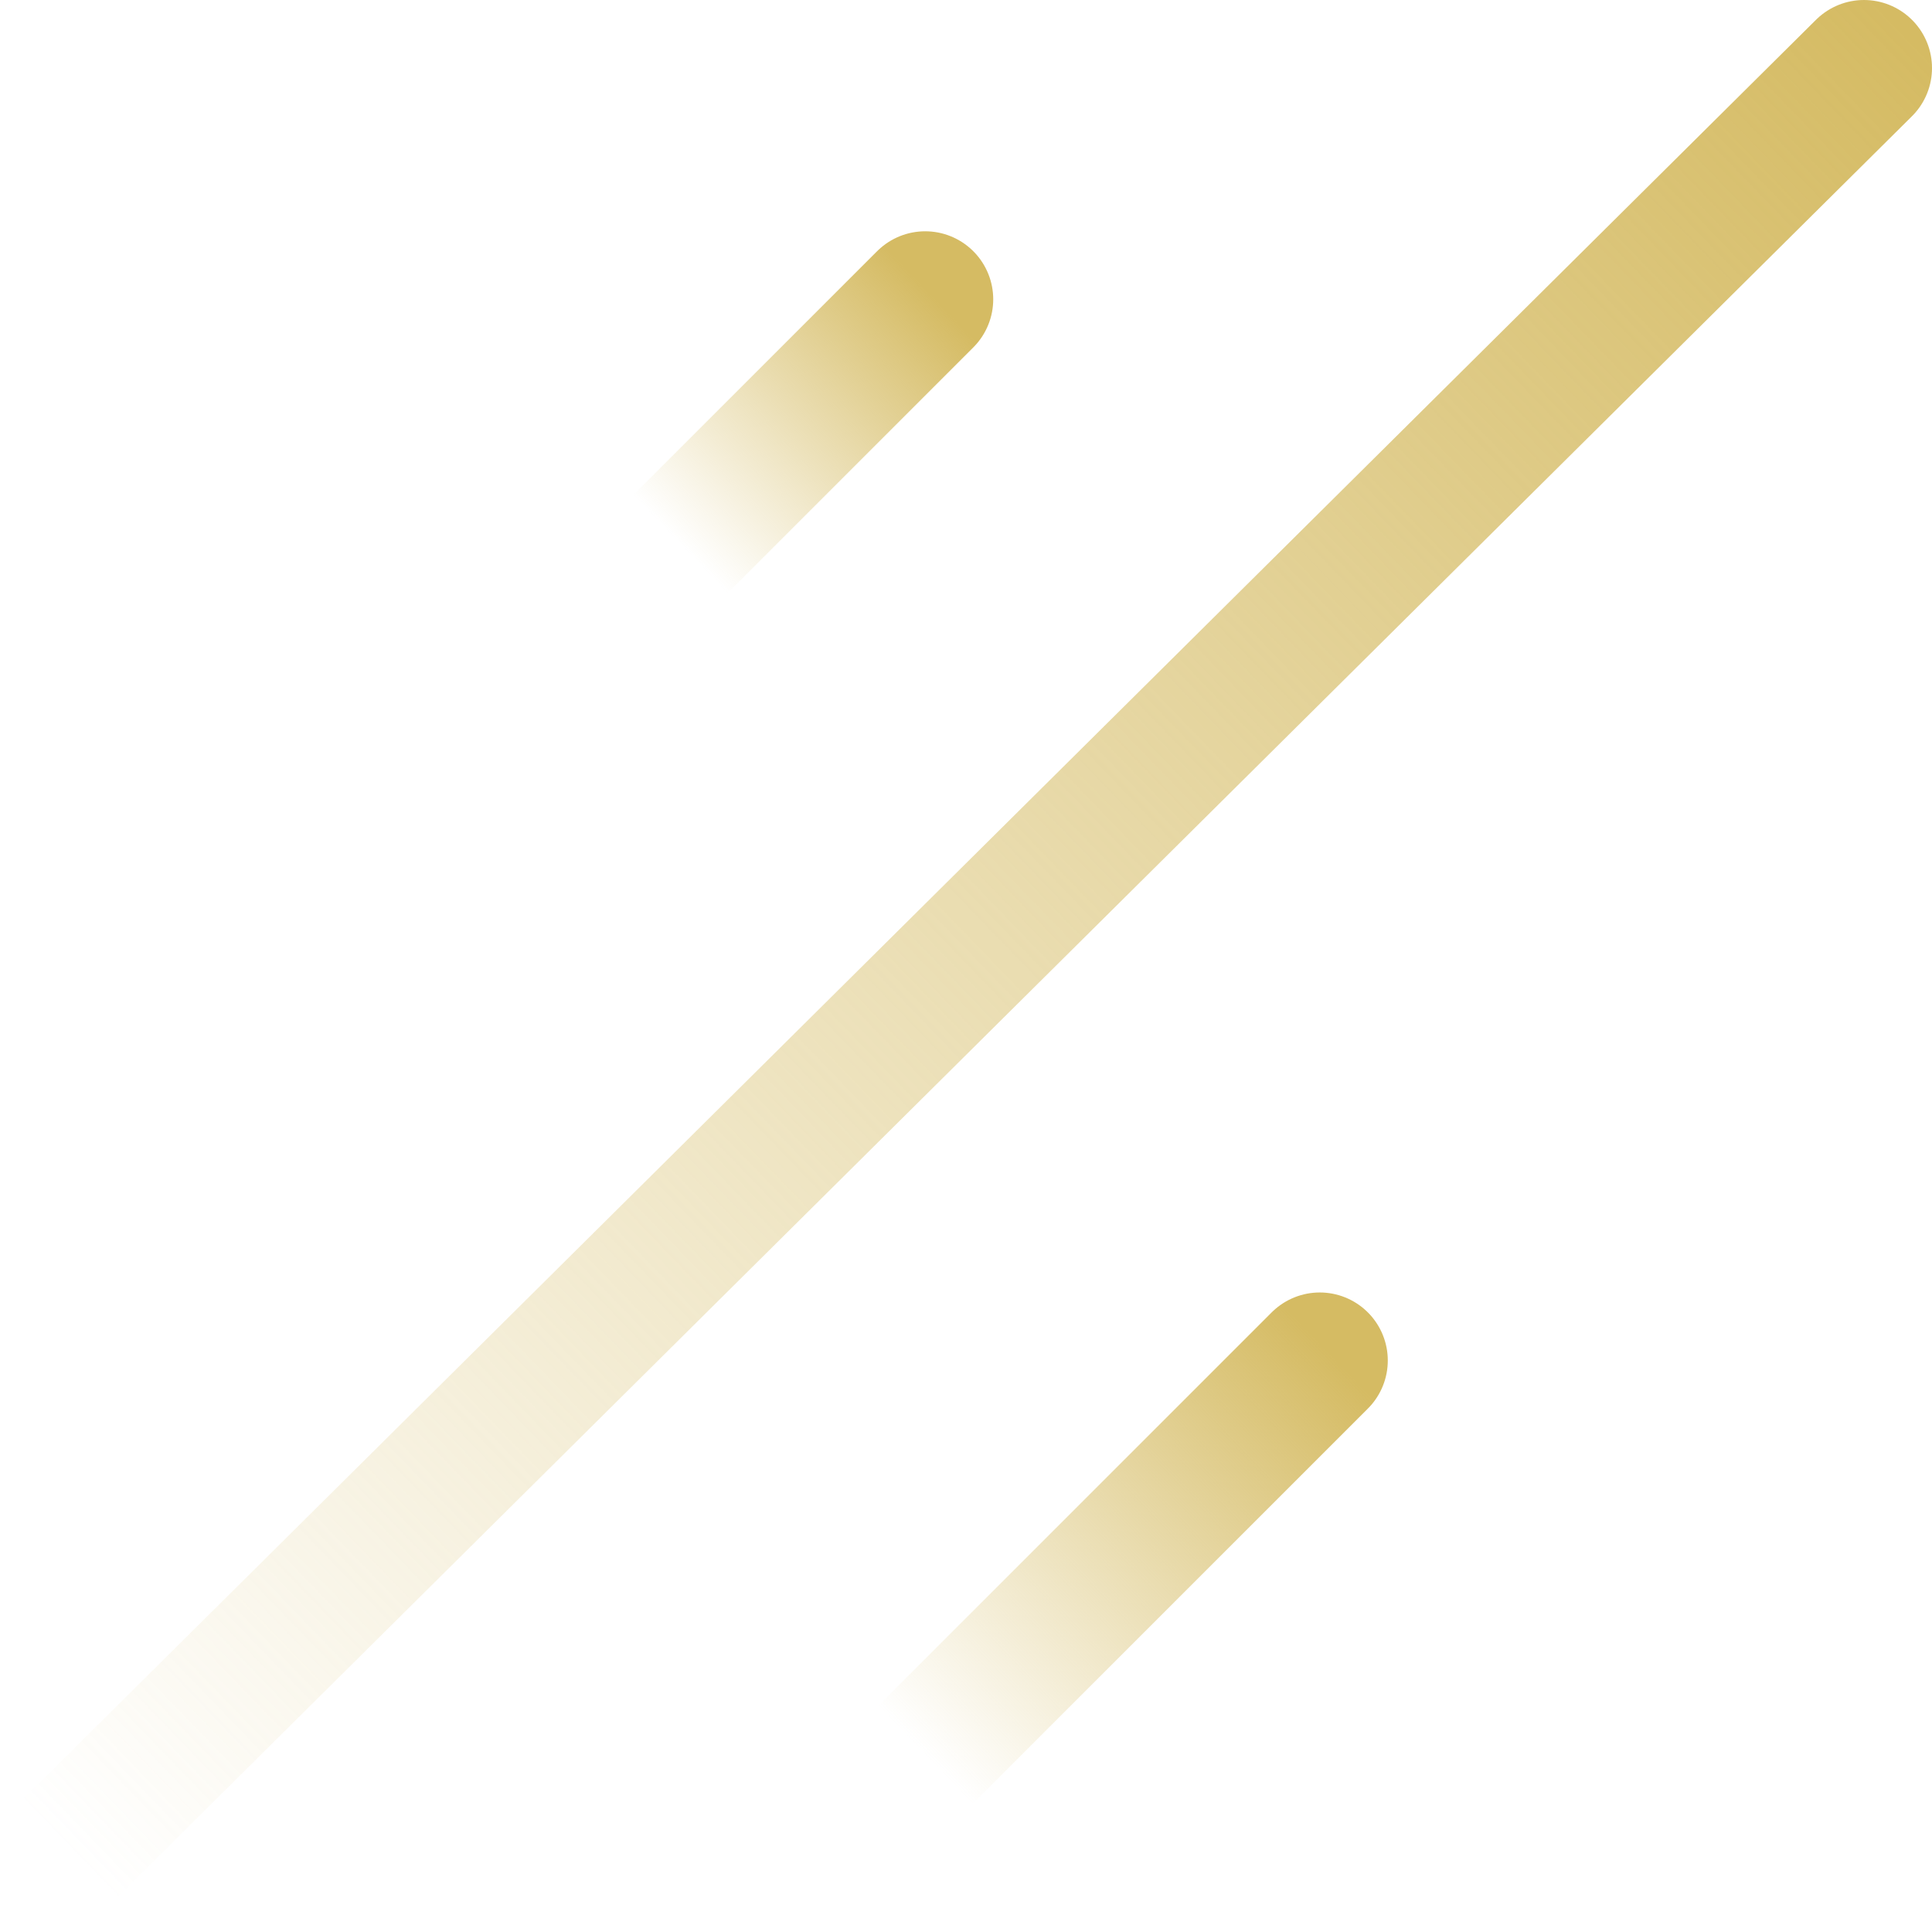 <svg width="142" height="141" viewBox="0 0 142 141" fill="none" xmlns="http://www.w3.org/2000/svg">
<path d="M5 136L137 5" stroke="url(#paint0_linear_163_1479)" stroke-width="10" stroke-linecap="round"/>
<path d="M68.001 129L97.001 100" stroke="url(#paint1_linear_163_1479)" stroke-width="10" stroke-linecap="round"/>
<path d="M50.001 40L68.001 22" stroke="url(#paint2_linear_163_1479)" stroke-width="10" stroke-linecap="round"/>
<defs>
<linearGradient id="paint0_linear_163_1479" x1="4.29" y1="135.296" x2="140.965" y2="3.257" gradientUnits="userSpaceOnUse">
<stop stop-color="#D5BB63" stop-opacity="0"/>
<stop offset="1" stop-color="#D5BB63"/>
</linearGradient>
<linearGradient id="paint1_linear_163_1479" x1="67.845" y1="128.844" x2="98.092" y2="99.844" gradientUnits="userSpaceOnUse">
<stop stop-color="#D5BB63" stop-opacity="0"/>
<stop offset="1" stop-color="#D5BB63"/>
</linearGradient>
<linearGradient id="paint2_linear_163_1479" x1="49.904" y1="39.903" x2="68.678" y2="21.903" gradientUnits="userSpaceOnUse">
<stop stop-color="#D5BB63" stop-opacity="0"/>
<stop offset="1" stop-color="#D5BB63"/>
</linearGradient>
</defs>
</svg>
